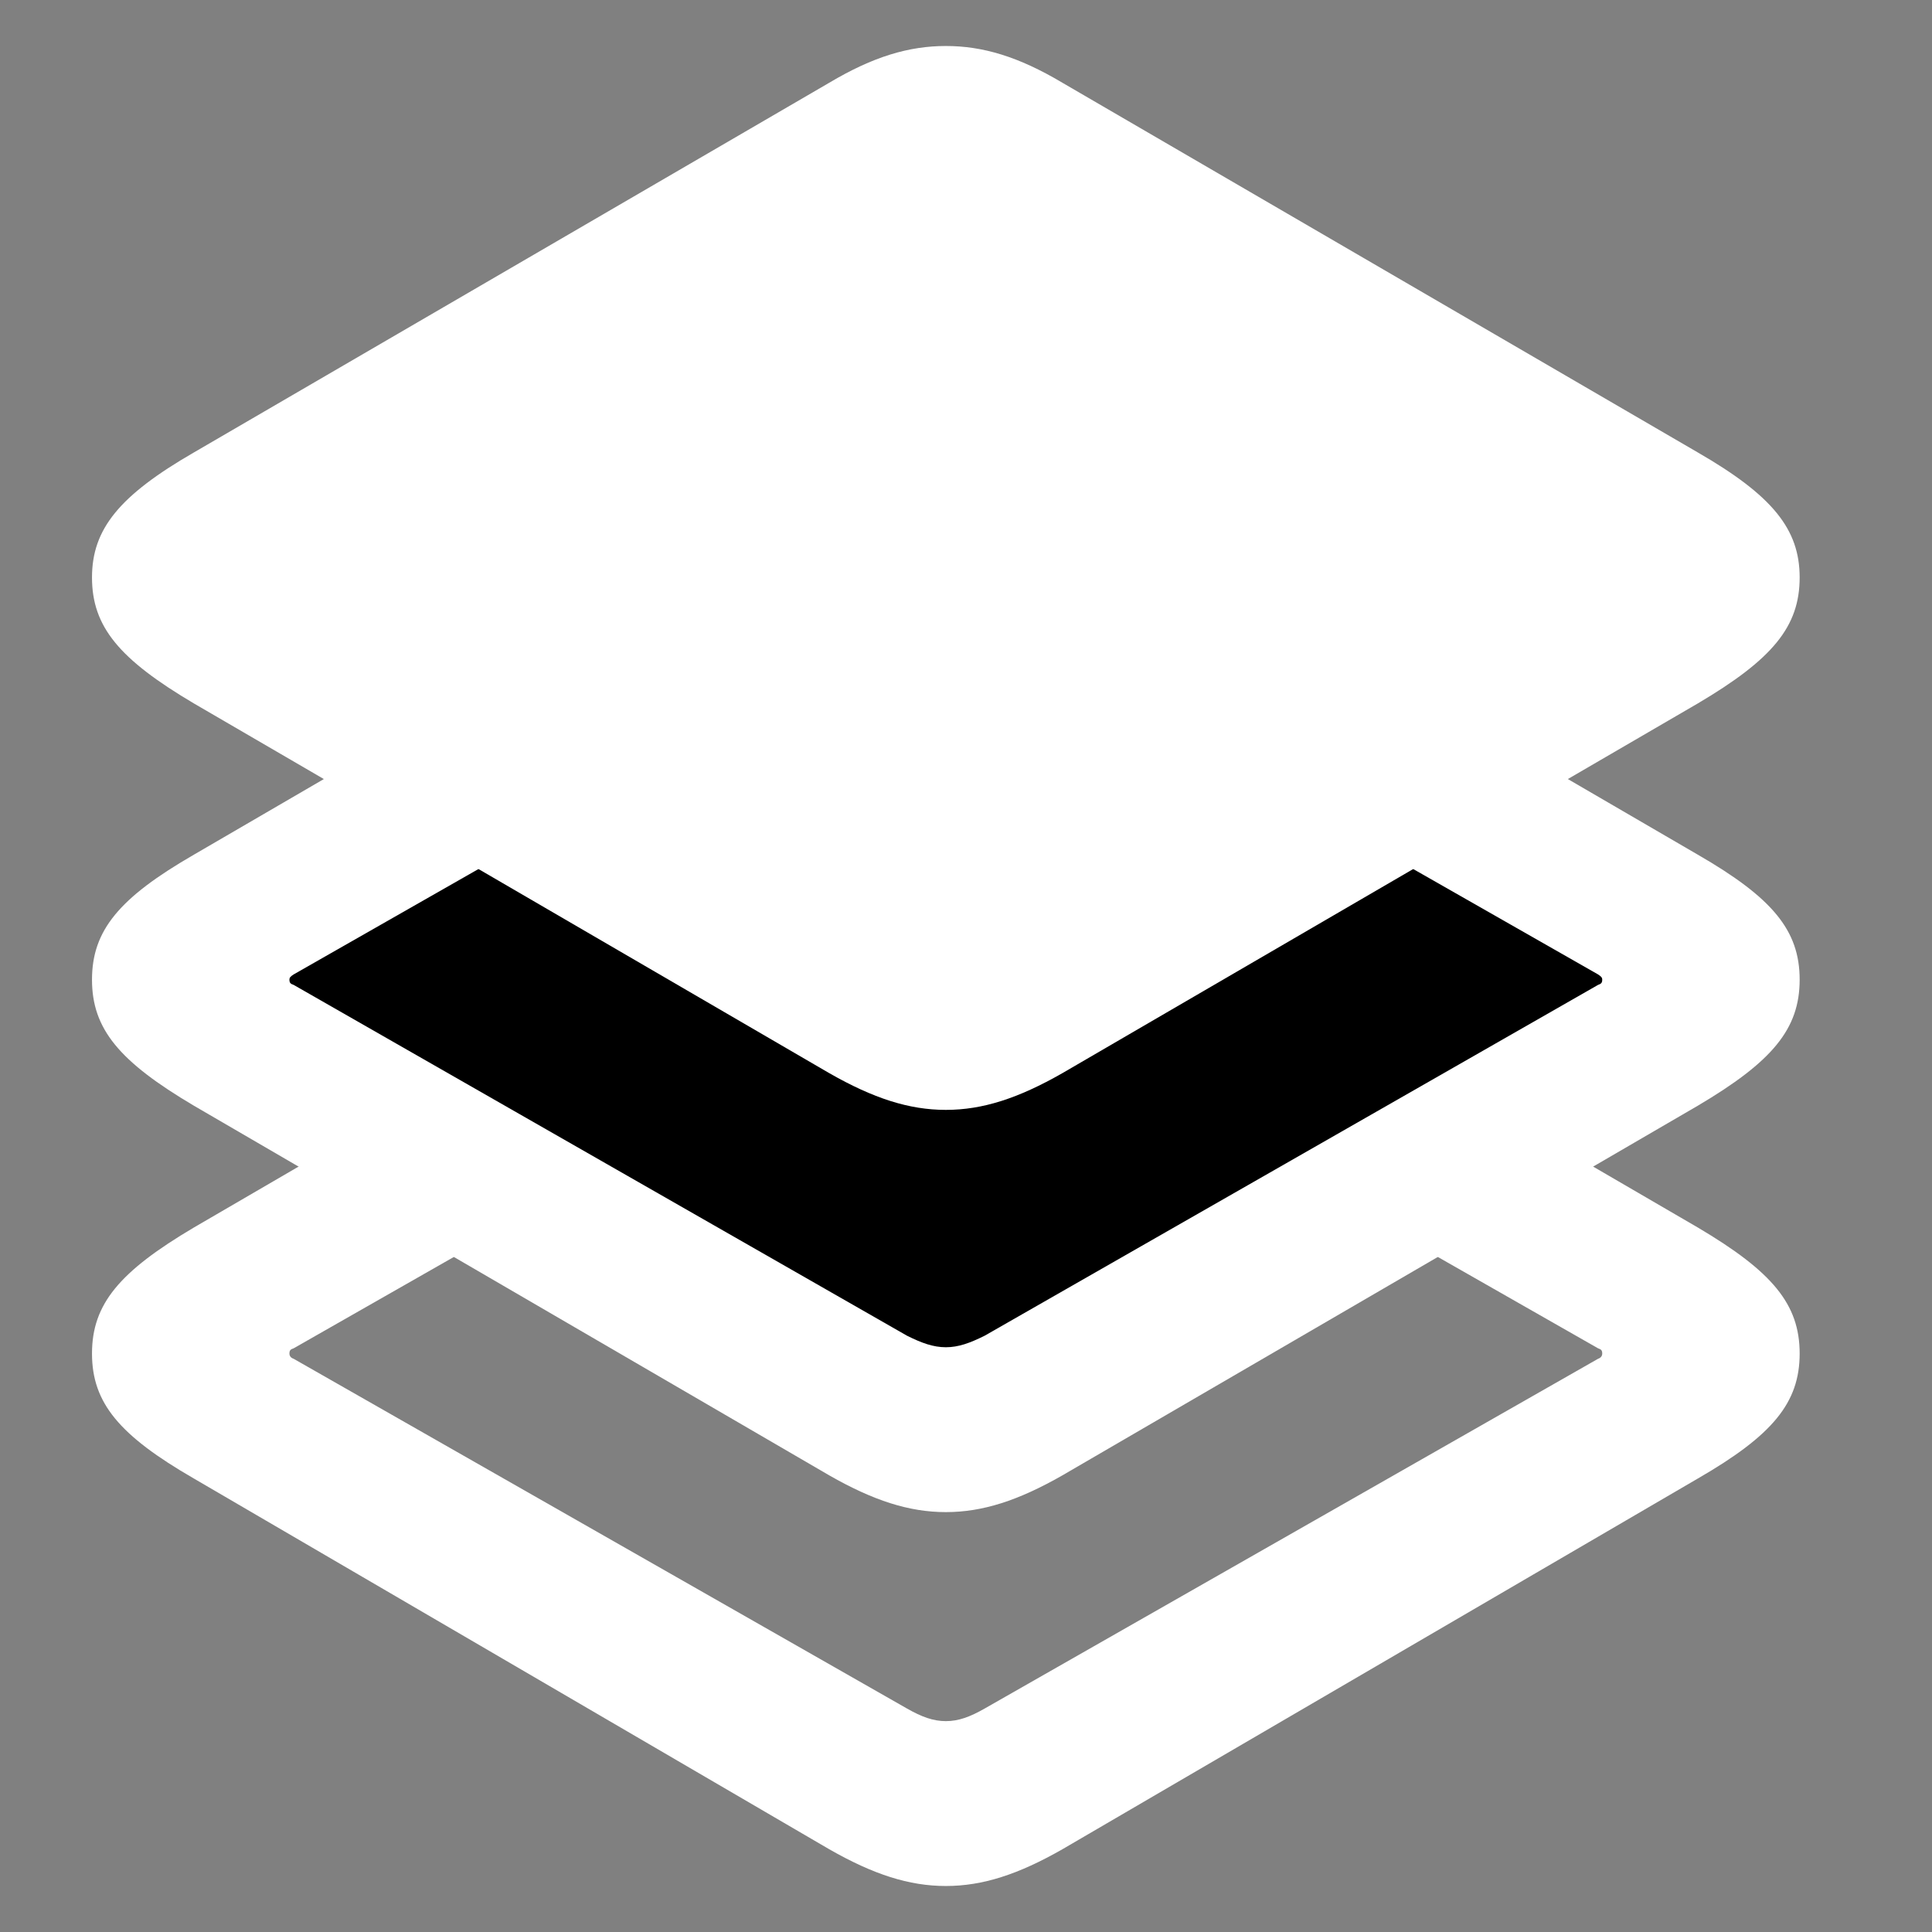 <svg width="42" height="42" viewBox="0 0 42 42" fill="none" xmlns="http://www.w3.org/2000/svg">
<rect x="0" y="0" width="42" height="42" fill="#808080" stroke="none"/>
<path d="M20.562 41C21.361 41 22.137 40.749 23.096 40.201L36.909 32.142C38.53 31.206 39.123 30.498 39.123 29.425C39.123 28.352 38.53 27.644 36.909 26.685L23.096 18.648C22.137 18.101 21.361 17.849 20.562 17.849C19.763 17.849 18.986 18.101 18.027 18.648L4.215 26.685C2.594 27.644 2 28.352 2 29.425C2 30.498 2.594 31.206 4.215 32.142L18.027 40.201C18.986 40.749 19.763 41 20.562 41ZM20.562 37.416C20.288 37.416 20.037 37.324 19.717 37.142L6.384 29.539C6.315 29.516 6.292 29.47 6.292 29.425C6.292 29.356 6.315 29.333 6.384 29.311L19.717 21.708C20.037 21.525 20.288 21.434 20.562 21.434C20.836 21.434 21.087 21.525 21.406 21.708L34.74 29.311C34.808 29.333 34.831 29.356 34.831 29.425C34.831 29.47 34.808 29.516 34.74 29.539L21.406 37.142C21.087 37.324 20.836 37.416 20.562 37.416Z" fill="white"/>
<path d="M20.562 32.872C21.361 32.872 22.137 32.621 23.096 32.073L36.909 24.037C38.53 23.078 39.123 22.37 39.123 21.297C39.123 20.224 38.53 19.516 36.909 18.58L23.096 10.543C22.137 9.973 21.361 9.721 20.562 9.721C19.763 9.721 18.986 9.973 18.027 10.543L4.215 18.58C2.594 19.516 2 20.224 2 21.297C2 22.37 2.594 23.078 4.215 24.037L18.027 32.073C18.986 32.621 19.763 32.872 20.562 32.872Z" fill="white"/>
<path d="M20.562 29.288C20.288 29.288 20.037 29.196 19.717 29.037L6.384 21.411C6.315 21.388 6.292 21.365 6.292 21.297C6.292 21.251 6.315 21.228 6.384 21.183L19.717 13.58C20.037 13.397 20.288 13.306 20.562 13.306C20.836 13.306 21.087 13.397 21.406 13.58L34.74 21.183C34.808 21.228 34.831 21.251 34.831 21.297C34.831 21.365 34.808 21.388 34.74 21.411L21.406 29.037C21.087 29.196 20.836 29.288 20.562 29.288Z" fill="black"/>
<path d="M20.562 24.128C21.361 24.128 22.137 23.877 23.096 23.329L36.909 15.292C38.53 14.333 39.123 13.626 39.123 12.553C39.123 11.502 38.53 10.772 36.909 9.836L23.096 1.799C22.137 1.228 21.361 1 20.562 1C19.763 1 18.986 1.228 18.027 1.799L4.215 9.836C2.594 10.772 2 11.502 2 12.553C2 13.626 2.594 14.333 4.215 15.292L18.027 23.329C18.986 23.877 19.763 24.128 20.562 24.128Z" fill="white"/>
</svg>
